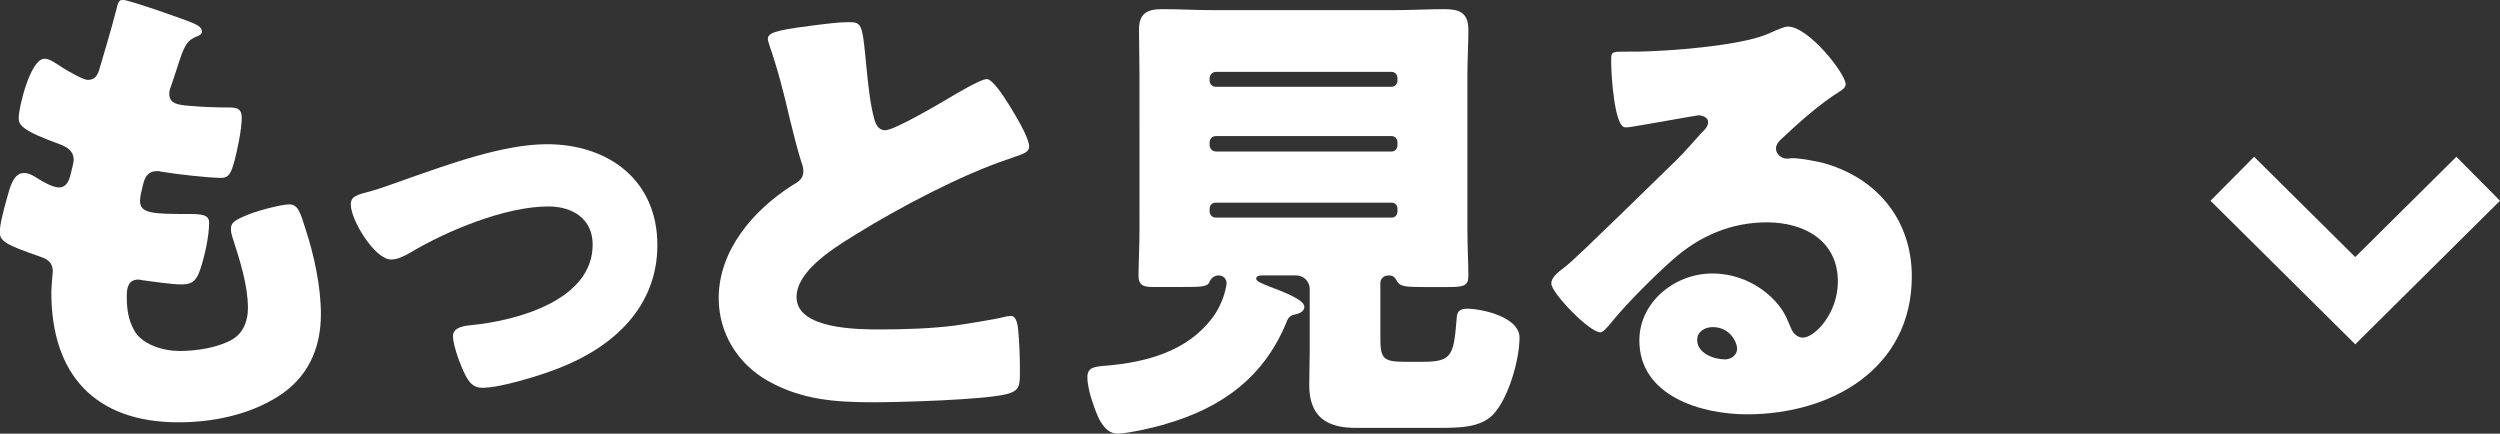 <?xml version="1.0" encoding="UTF-8"?>
<svg id="_レイヤー_2" data-name="レイヤー 2" xmlns="http://www.w3.org/2000/svg" viewBox="0 0 363.19 63">
  <rect x="0" y="0" width="363.19" height="63" fill="#333333" stroke="none"/>
  <defs>
    <style>
      .cls-1 {
        fill: none;
        stroke: #fff;
        stroke-miterlimit: 10;
        stroke-width: 9px;
      }

      .cls-2 {
        fill: #fff;
      }
    </style>
  </defs>
  <g id="_レイヤー_1-2" data-name="レイヤー 1">
    <g>
      <g>
        <path class="cls-2" d="M28.2,3.43c.64.28,1.13.63,1.13,1.12,0,.42-.28.56-.64.7-1.13.49-1.7.77-2.55,3.36l-1.27,3.85c-.14.35-.28.7-.28,1.12,0,1.4.99,1.68,3.25,1.82,1.7.14,3.39.21,5.09.21,1.34,0,2.19,0,2.19,1.54s-.64,4.7-1.06,6.24c-.49,1.82-.85,2.45-1.91,2.45-1.98,0-6.71-.56-8.77-.91-.14-.07-.35-.07-.57-.07-1.63,0-1.91,1.33-2.19,2.66l-.14.56c-.07.28-.14.84-.14,1.12,0,1.82,1.91,1.89,7,1.89,1.91,0,3.04.07,3.04,1.26,0,1.96-.64,4.84-1.27,6.73-.49,1.47-.99,2.24-2.69,2.24-1.56,0-4.24-.42-5.87-.63-.14-.07-.35-.07-.5-.07-1.48,0-1.63,1.4-1.63,2.24v.42c0,1.54.21,3.08.99,4.56,1.13,2.24,4.31,3.15,6.72,3.15s5.59-.49,7.63-1.68c1.63-.98,2.26-2.73,2.26-4.56,0-3.22-1.13-6.8-2.12-9.88-.21-.63-.35-1.05-.35-1.61,0-.91.49-1.26,2.54-2.1,1.56-.63,4.88-1.47,5.94-1.47,1.27,0,1.63,1.26,2.33,3.5,1.27,3.85,2.26,8.41,2.26,12.47,0,4.98-1.91,9.25-6.29,11.98-4.24,2.66-9.47,3.71-14.42,3.71-12.16,0-18.45-7.01-18.45-18.85,0-.84.21-2.94.21-3.08,0-1.54-1.13-1.89-2.12-2.24-4.67-1.61-5.58-2.17-5.58-3.43s.64-3.5.99-4.77c.49-1.82.99-3.85,2.54-3.85.71,0,1.41.42,2.05.84.78.49,2.12,1.26,3.04,1.26.57,0,1.27-.28,1.63-1.75.21-.84.49-1.89.49-2.24,0-1.26-.85-1.82-1.91-2.24-5.8-2.1-6.08-2.87-6.08-3.92,0-1.47,1.7-8.55,3.75-8.55.71,0,1.48.56,2.55,1.26,1.13.7,3.11,1.82,3.75,1.82,1.13,0,1.49-.84,1.77-1.89.57-1.96,1.63-5.47,2.33-8.2.28-1.12.35-1.54.99-1.54.85,0,9.05,2.87,10.32,3.43Z"/>
        <path class="cls-2" d="M95.5,35.6c0,8.97-6.36,14.79-14.28,17.87-2.62,1.05-8.48,2.87-11.17,2.87-1.34,0-1.91-.84-2.47-1.89-.64-1.26-1.77-4.21-1.77-5.61,0-1.12,1.13-1.47,2.69-1.61,6.5-.63,17.6-3.57,17.6-11.7,0-3.78-2.97-5.54-6.43-5.54-6.29,0-14.85,3.57-20.22,6.8-.99.56-1.84.91-2.62.91-2.4,0-5.87-5.75-5.87-7.99,0-1.19.85-1.4,2.97-1.96,1.34-.35,3.75-1.26,5.16-1.75,6.01-2.1,14-5.05,20.36-5.05,8.98,0,16.05,5.26,16.05,14.65Z"/>
        <path class="cls-2" d="M117.48,3.78c2.76-.35,4.38-.56,5.73-.56,1.91,0,2.05.14,2.55,5.4.42,4.49.71,6.59,1.2,8.48.21.84.57,1.82,1.63,1.82,1.34,0,7.63-3.71,9.19-4.63,1.06-.63,4.67-2.8,5.58-2.8.78,0,2.26,2.17,3.25,3.78.78,1.26,2.9,4.7,2.9,6.03,0,.77-.78,1.05-2.26,1.54-.28.14-.64.21-.99.35-6.43,2.17-15.41,6.8-22.27,11.07-3.39,2.1-8.27,5.26-8.27,8.9,0,4.7,8.98,4.7,12.23,4.7,3.61,0,7.35-.14,10.75-.56,1.48-.21,6.36-.98,7.49-1.33.21,0,.49-.07.71-.07.71,0,.92,1.19.99,1.75.21,2.03.28,4.35.28,6.38s-.07,2.73-1.91,3.22c-3.25.84-15.48,1.19-19.37,1.19-5.59,0-10.46-.35-15.41-3.15-4.38-2.52-7.07-6.94-7.07-11.98,0-6.94,5.02-12.75,10.6-16.33,1.06-.63,1.7-.98,1.7-2.17,0-.49-.21-1.05-.42-1.68-.57-1.89-1.06-3.85-1.56-5.89-.78-3.43-1.77-7.29-2.97-10.72-.07-.21-.21-.63-.21-.84,0-.84.85-1.26,5.94-1.89Z"/>
        <path class="cls-2" d="M169.15,61.67c-1.41.42-5.44,1.33-6.79,1.33-2.19,0-3.11-3.01-3.68-4.7-.35-.98-.71-2.45-.71-3.5,0-1.47,1.06-1.54,2.76-1.68,5.73-.49,11.66-2.03,15.34-6.87,1.77-2.31,2.12-4.83,2.12-5.12,0-.63-.5-1.12-1.13-1.12-.78,0-1.2.56-1.34.91-.28.77-1.2.77-4.1.77h-4.17c-1.27,0-2.05-.21-2.05-1.61,0-1.75.14-4.35.14-6.73V10.79c0-2.17-.07-4.28-.07-6.45,0-2.38,1.13-3.01,3.39-3.01,2.4,0,4.81.14,7.21.14h26.65c2.33,0,4.74-.14,7.14-.14,2.12,0,3.46.49,3.46,3.01,0,2.17-.14,4.27-.14,6.45v22.57c0,2.45.14,4.98.14,6.73,0,1.47-.71,1.61-3.04,1.61h-3.39c-2.55,0-3.46-.07-3.89-.77-.28-.49-.5-.91-1.13-.91h-.21c-.64,0-1.13.49-1.13,1.12v7.64c0,3.15.21,3.78,3.46,3.78h2.83c4.24,0,4.38-1.12,4.81-6.45.07-.98.57-1.26,1.56-1.26,1.91,0,7.56,1.12,7.56,4.21s-1.56,8.76-3.82,11.14c-1.84,1.96-5.09,1.96-7.92,1.96h-12.09c-4.24,0-6.72-1.68-6.72-6.24,0-1.05.07-3.43.07-4.7v-9.25c0-1.05-.85-1.96-1.98-1.96h-4.88c-.28,0-.92,0-.92.49,0,.35.85.7,1.91,1.12,1.84.7,5.09,1.89,5.09,2.94,0,.84-.99,1.05-1.63,1.19-.42.14-.64.35-.85.77-3.25,8.2-9.47,12.76-17.88,15.14ZM175.73,11.7c0,.49.35.91.92.91h25.52c.5,0,.85-.42.85-.91v-.35c0-.49-.35-.91-.85-.91h-25.52c-.49,0-.92.42-.92.91v.35ZM175.73,21.1c0,.49.42.91.92.91h25.52c.5,0,.85-.42.85-.91v-.42c0-.49-.35-.91-.85-.91h-25.52c-.57,0-.92.42-.92.91v.42ZM175.73,30.7c0,.56.42.91.92.91h25.52c.5,0,.85-.35.85-.91v-.35c0-.56-.35-.91-.85-.91h-25.52c-.57,0-.92.35-.92.91v.35Z"/>
        <path class="cls-2" d="M268.12,12.26c0,.42-.42.77-.78.98-2.97,1.82-6.15,4.7-8.69,7.08-.35.35-.64.77-.64,1.26,0,.84.78,1.47,1.63,1.47.21,0,.49-.07.78-.07,1.06,0,3.53.42,4.95.84,7.63,2.31,12.37,8.41,12.37,16.33,0,13.39-11.66,20.04-23.96,20.04-6.64,0-15.62-2.66-15.62-10.72,0-5.61,5.16-9.74,10.6-9.74,3.68,0,7.21,1.68,9.54,4.49,1.06,1.33,1.27,2.03,1.91,3.5.28.7.92,1.33,1.7,1.33,1.7,0,5.09-3.5,5.09-8.13,0-5.96-4.88-8.62-10.32-8.62-5.16,0-9.76,1.96-13.64,5.4-2.55,2.24-6.57,6.24-8.69,8.83-.99,1.26-1.56,1.75-1.84,1.75-1.63,0-7.14-5.75-7.14-7.08,0-.84.71-1.47,2.19-2.59,1.77-1.4,13.5-12.97,15.98-15.35,1.34-1.33,2.4-2.59,3.61-3.92.5-.49.99-.91.99-1.61,0-.84-1.13-.98-1.41-.98-.21,0-7.92,1.4-9.76,1.68-.28.07-.57.07-.85.07-1.63,0-2.05-7.92-2.05-9.25v-.7c0-1.05.21-1.05,2.26-1.05h1.63c4.59-.07,14.7-.84,18.73-2.52,1.77-.77,2.54-1.12,3.04-1.12,3.04,0,8.41,6.87,8.41,8.41ZM248.82,47.52c-1.13,0-2.26.63-2.26,1.89,0,1.89,2.4,2.8,4.03,2.8.92,0,1.77-.63,1.77-1.54,0-.98-1.06-3.15-3.53-3.15Z"/>
      </g>
      <polyline class="cls-1" points="360.02 25.97 342.16 43.68 324.3 25.97"/>
    </g>
  </g>
</svg>